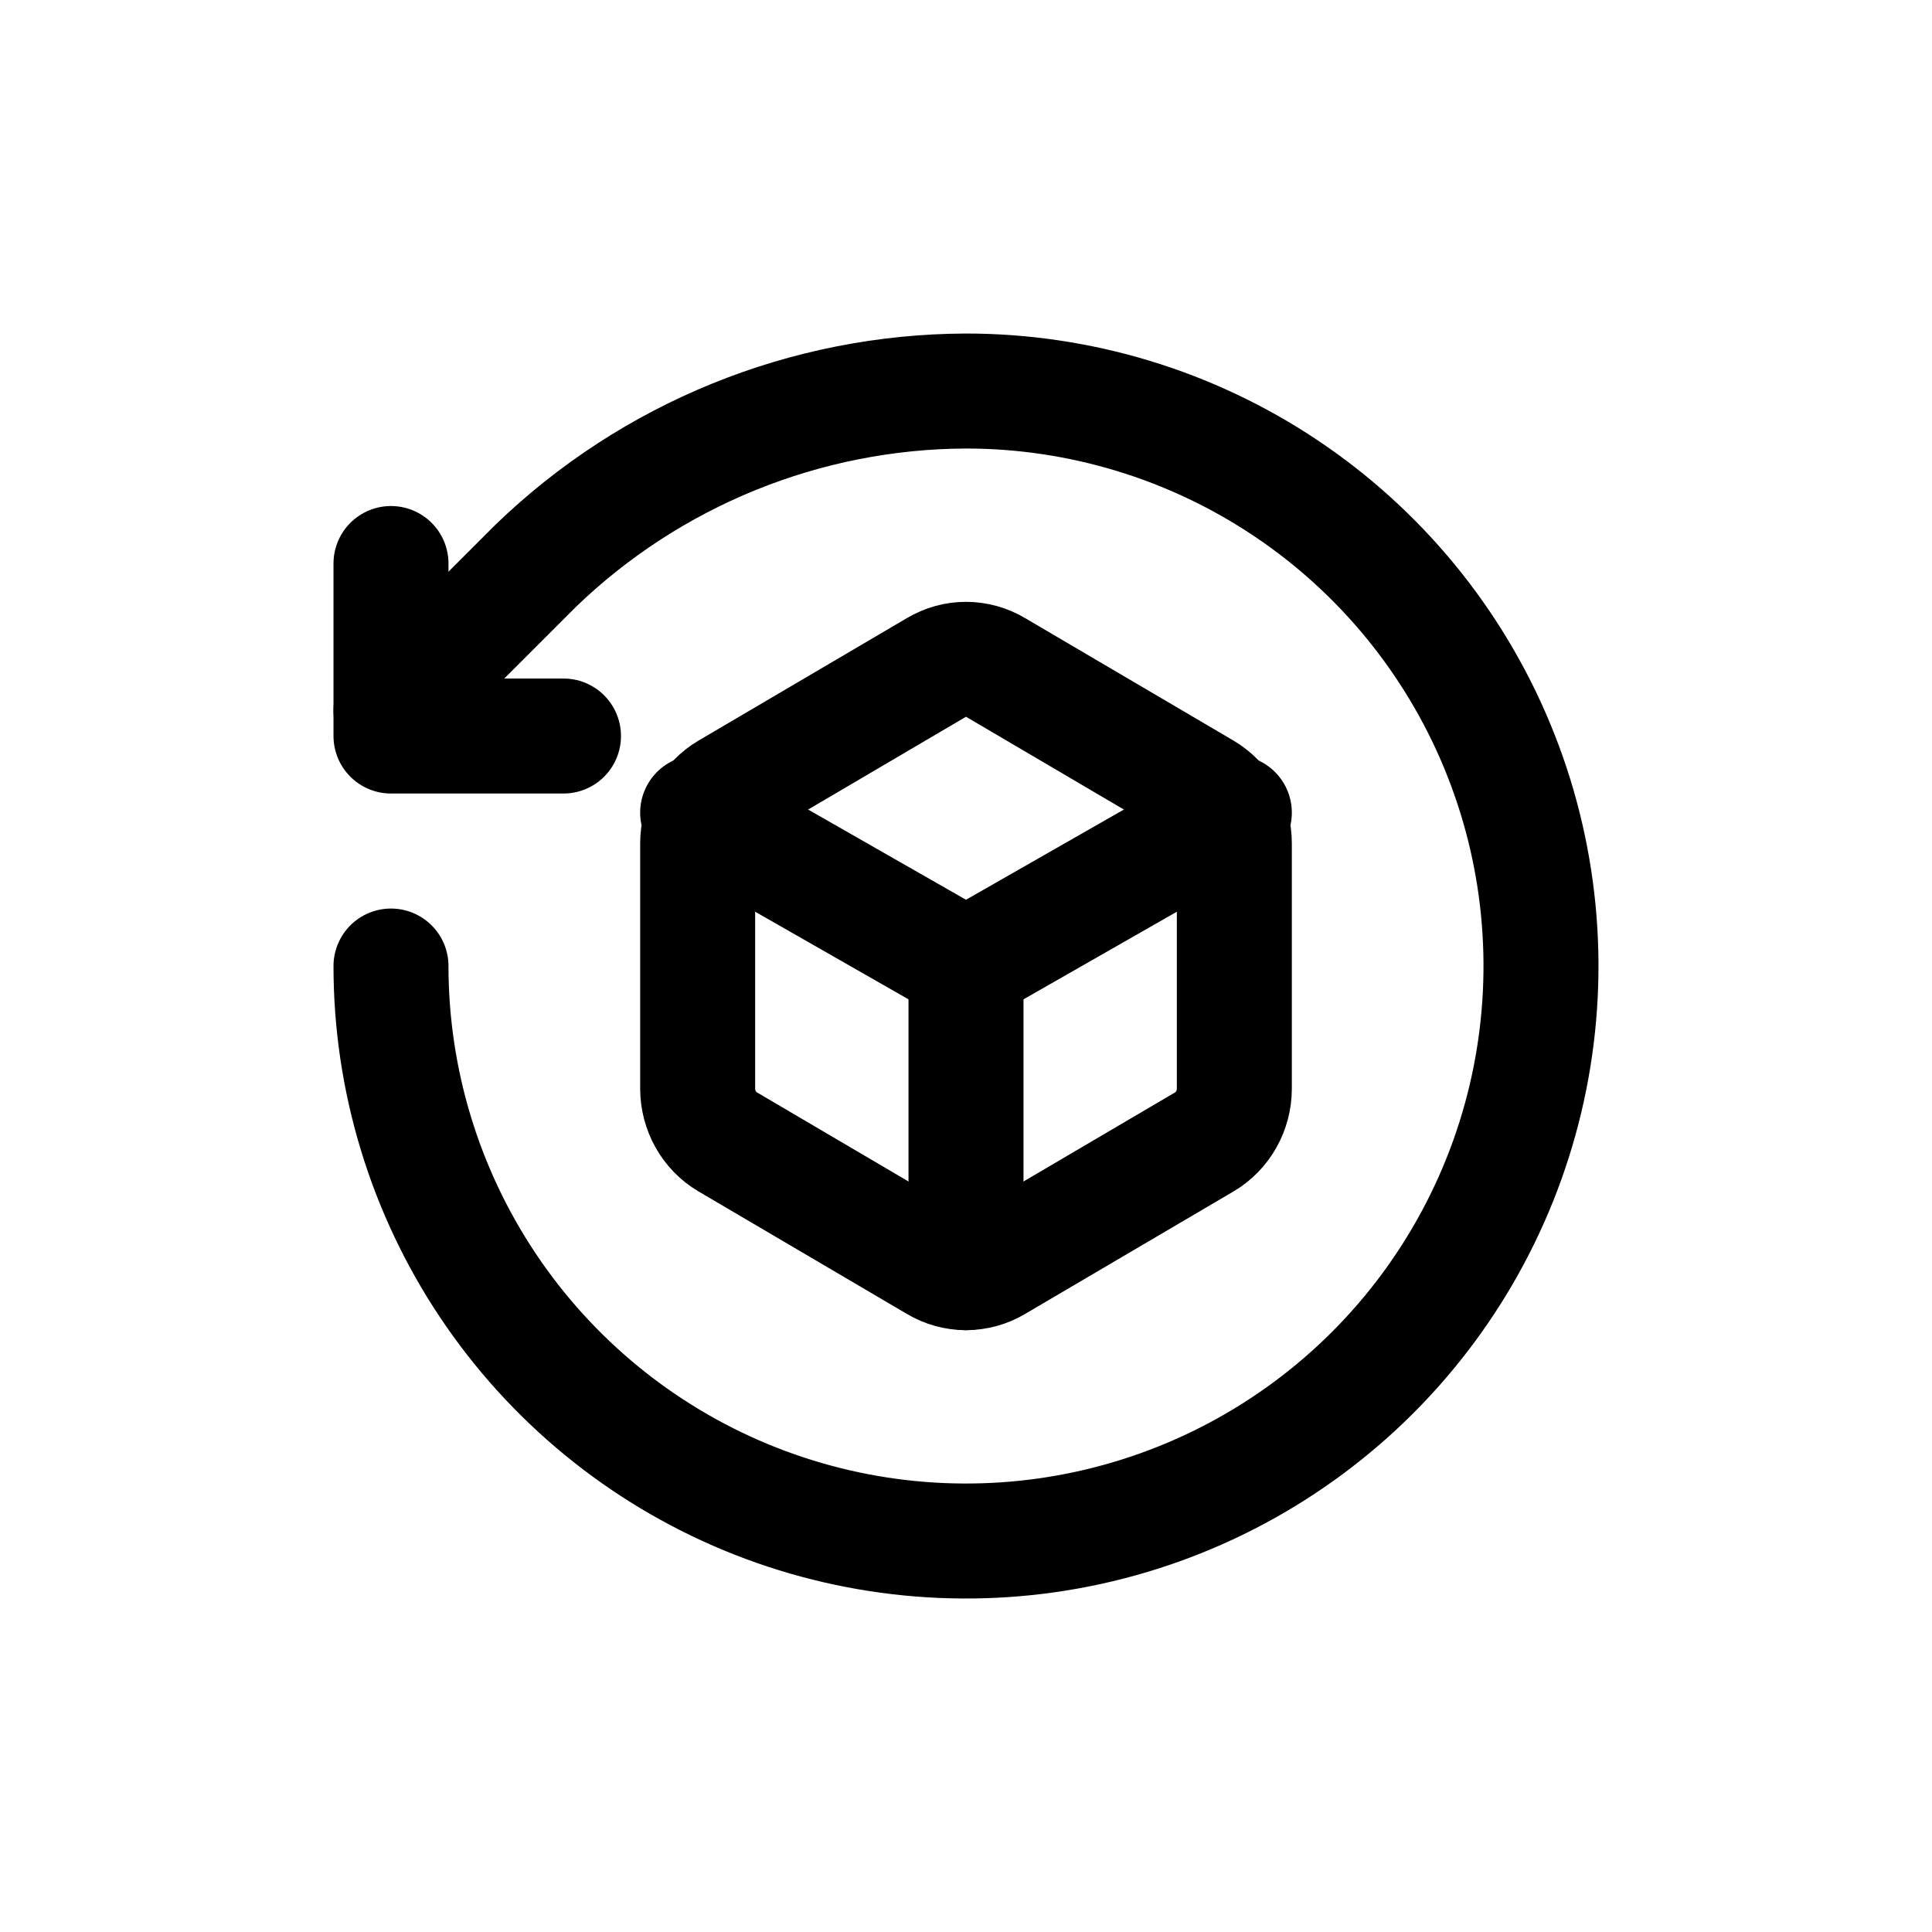 <svg width="56" height="56" viewBox="0 0 56 56" fill="none" xmlns="http://www.w3.org/2000/svg">
<path d="M11.333 28.001C11.333 31.297 12.311 34.519 14.142 37.26C15.974 40.001 18.576 42.137 21.622 43.399C24.667 44.66 28.018 44.99 31.252 44.347C34.485 43.704 37.454 42.117 39.785 39.786C42.116 37.455 43.703 34.485 44.346 31.252C44.989 28.019 44.66 24.668 43.398 21.623C42.137 18.577 40 15.974 37.26 14.143C34.519 12.312 31.296 11.334 28 11.334C23.341 11.351 18.869 13.17 15.519 16.408L11.333 20.593" stroke="black" stroke-width="3.333" stroke-linecap="round" stroke-linejoin="round"/>
<path d="M11.333 16.334V21.334H16.333" stroke="black" stroke-width="3.333" stroke-linecap="round" stroke-linejoin="round"/>
<path d="M35.778 31.556V24.444C35.778 24.132 35.697 23.826 35.546 23.556C35.394 23.286 35.176 23.062 34.914 22.906L28.864 19.35C28.602 19.194 28.303 19.111 28 19.111C27.697 19.111 27.399 19.194 27.136 19.35L21.087 22.906C20.824 23.062 20.606 23.286 20.454 23.556C20.303 23.826 20.223 24.132 20.222 24.444V31.556C20.223 31.868 20.303 32.175 20.454 32.444C20.606 32.715 20.824 32.939 21.087 33.095L27.136 36.651C27.399 36.807 27.697 36.889 28 36.889C28.303 36.889 28.602 36.807 28.864 36.651L34.914 33.095C35.176 32.939 35.394 32.715 35.546 32.444C35.697 32.175 35.778 31.868 35.778 31.556Z" stroke="black" stroke-width="3.333" stroke-linecap="round" stroke-linejoin="round"/>
<path d="M20.222 23.555L28 27.999L35.778 23.555" stroke="black" stroke-width="3.333" stroke-linecap="round" stroke-linejoin="round"/>
<path d="M28 36.889V28" stroke="black" stroke-width="3.333" stroke-linecap="round" stroke-linejoin="round"/>
</svg>
